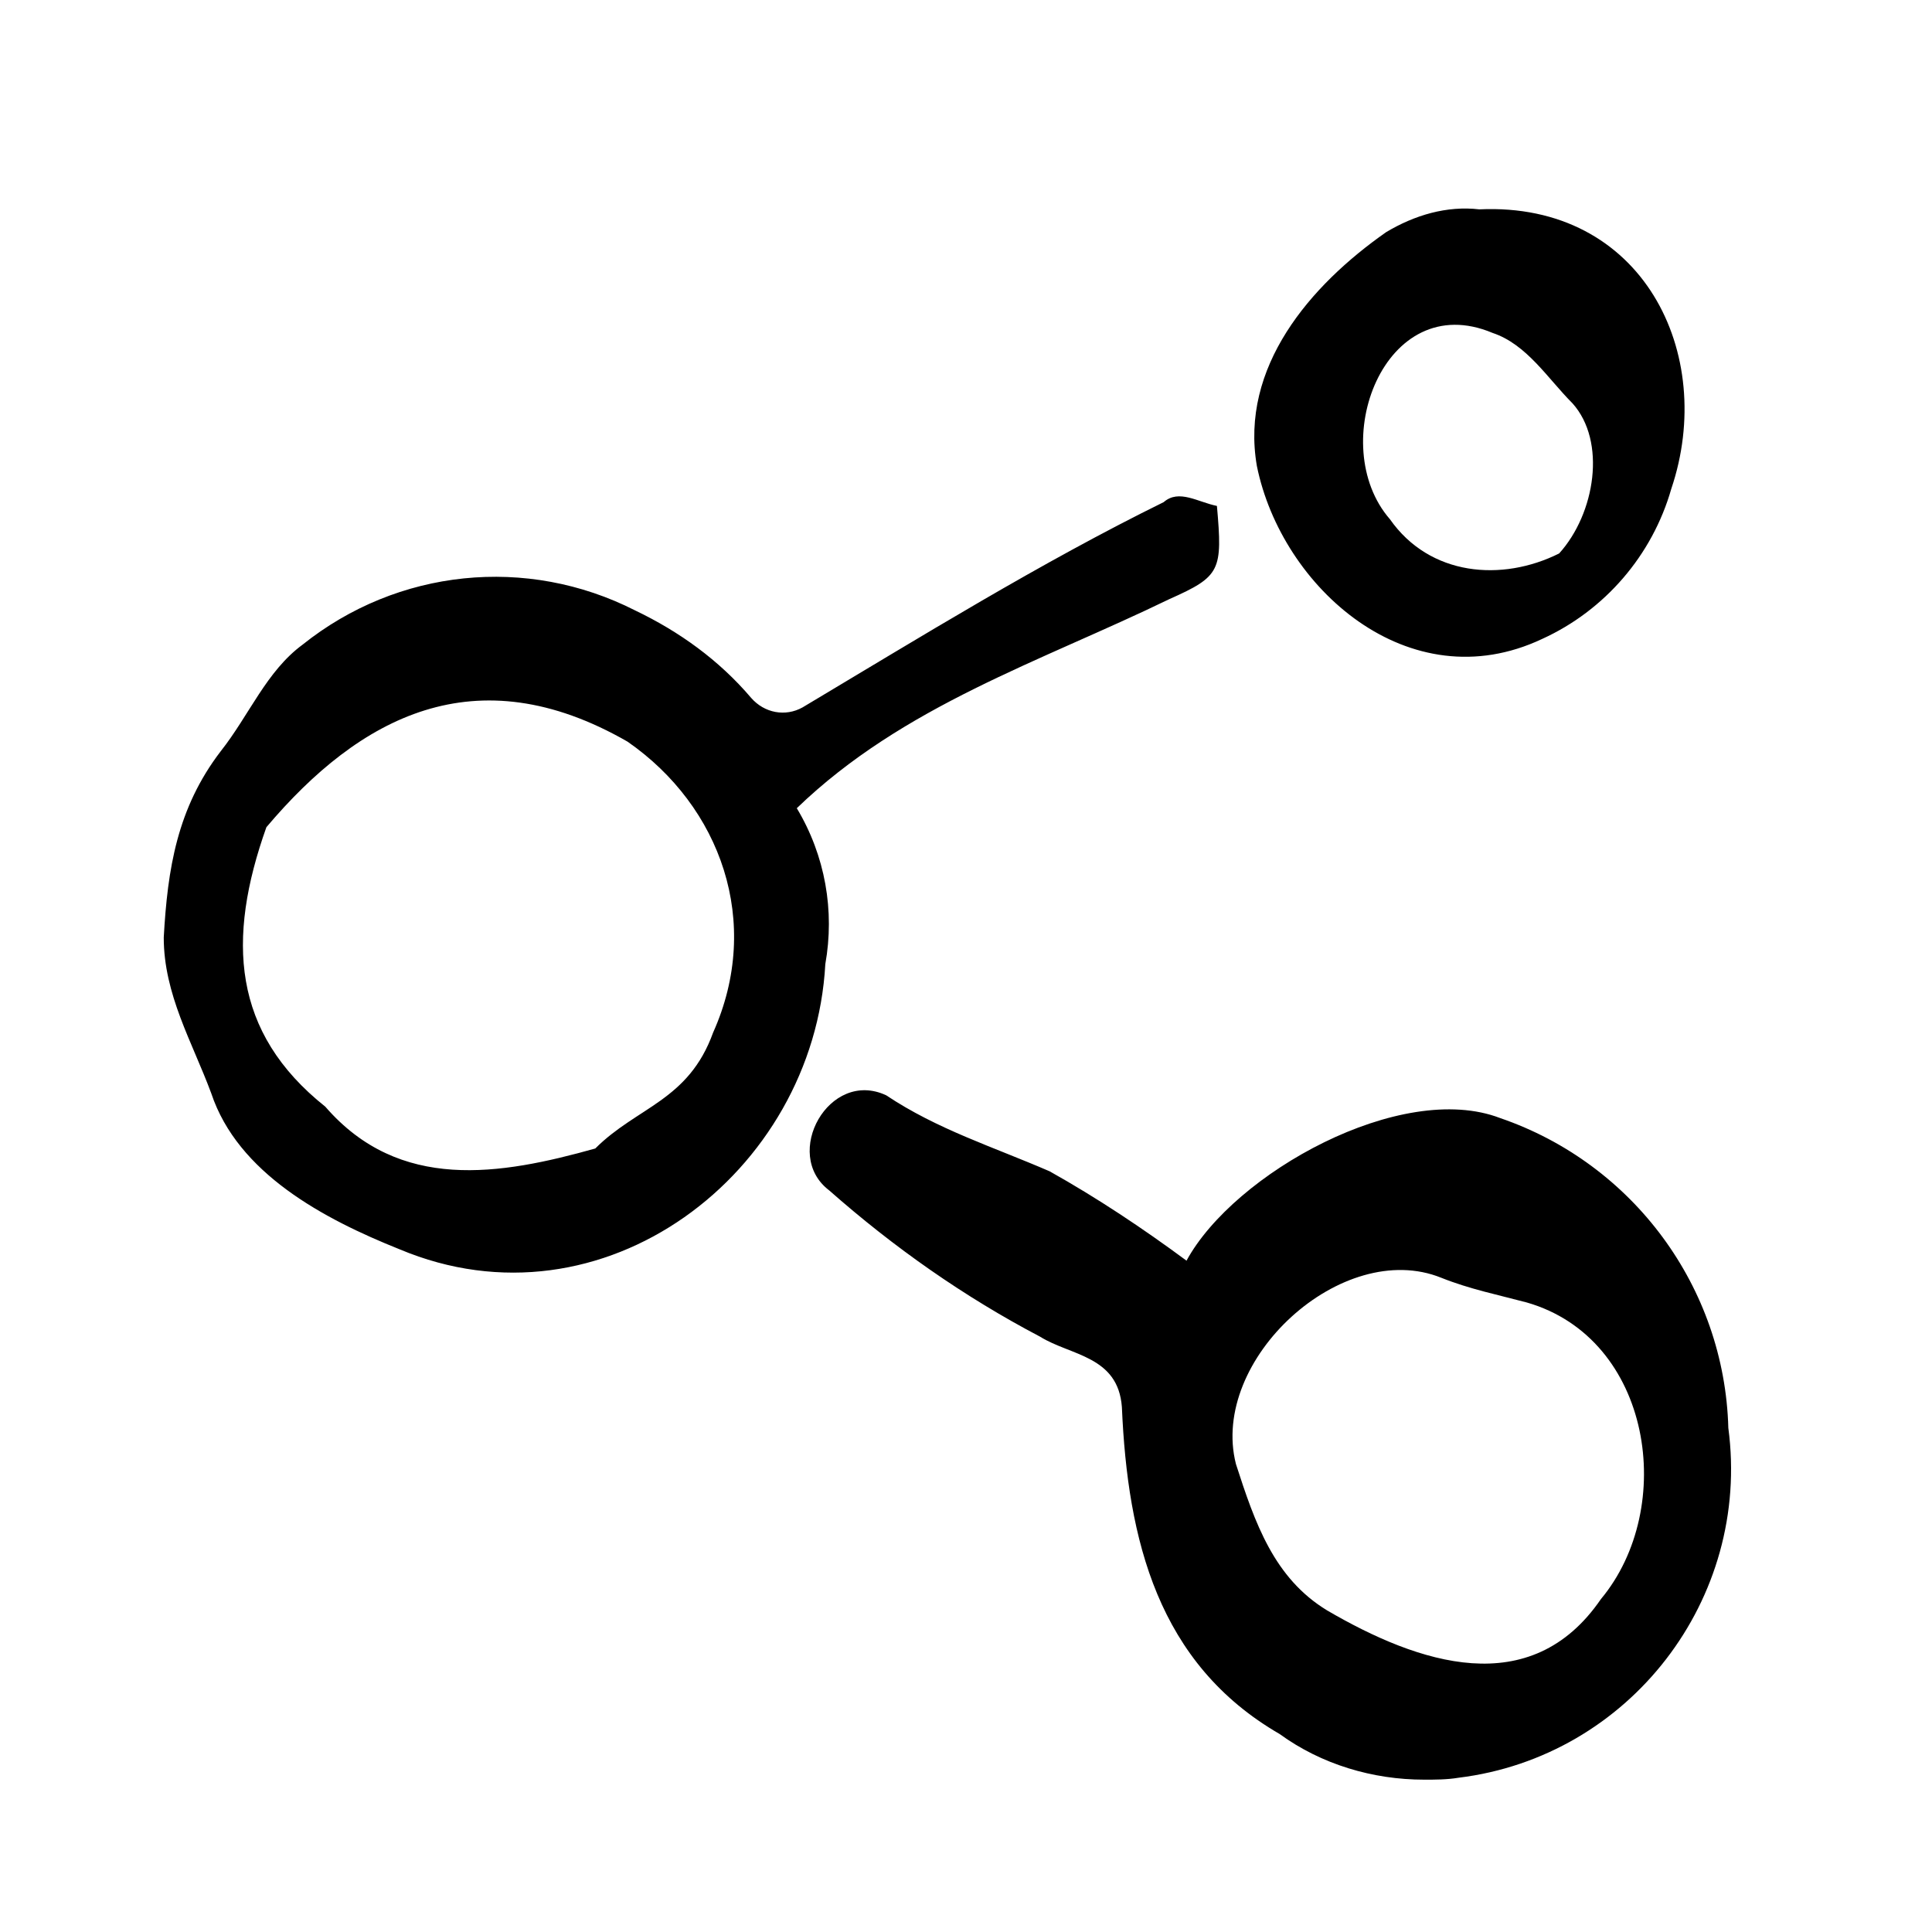 <?xml version="1.0" encoding="UTF-8"?>
<!-- Uploaded to: ICON Repo, www.iconrepo.com, Generator: ICON Repo Mixer Tools -->
<svg fill="#000000" width="800px" height="800px" version="1.1" viewBox="144 144 512 512" xmlns="http://www.w3.org/2000/svg">
 <path d="m458.44 478.09c12.594-23.176 56.93-47.863 83.129-37.785 35.266 12.09 59.449 44.84 60.457 82.121 6.047 45.344-26.199 87.16-71.539 92.699-3.023 0.504-6.047 0.504-9.07 0.504-13.602 0-27.207-4.031-38.289-12.09-32.242-18.641-40.305-51.387-41.816-86.656-1.008-13.602-13.602-13.602-21.664-18.641-20.152-10.578-38.793-23.68-55.922-38.793-12.594-9.574 0-32.242 15.113-25.191 13.602 9.07 28.215 13.602 43.328 20.152 12.594 7.055 24.684 15.113 36.273 23.68zm37.281 92.699c24.184 14.105 53.906 24.184 72.547-3.023 20.152-24.184 13.602-69.023-19.648-78.594-7.559-2.016-15.113-3.527-22.672-6.551-26.199-10.578-61.465 21.664-54.41 49.375 5.039 15.617 10.078 30.23 24.184 38.793zm-29.223-292.71c1.512 17.129 1.008 18.641-12.594 24.688-34.258 16.625-70.535 28.215-98.746 55.418 7.559 12.594 10.078 27.207 7.559 41.312-3.023 55.418-58.945 98.242-112.85 75.57-20.152-8.062-42.824-20.152-49.879-41.312-5.039-13.602-12.594-26.199-12.594-41.312 1.008-18.137 3.527-34.258 15.113-49.375 7.559-9.574 12.09-21.16 21.664-28.215 25.191-20.152 59.449-23.68 88.168-9.07 11.586 5.543 22.168 13.098 30.73 23.176 3.527 4.031 9.07 5.039 13.602 2.519 31.234-18.641 62.977-38.289 95.723-54.41 4.031-3.523 9.07 0.004 14.105 1.012zm-156.18 62.473c-40.305-23.176-71.039-6.551-95.723 22.672-10.578 29.727-9.07 54.41 15.617 74.059 19.648 22.672 46.352 18.137 71.539 11.082 11.082-11.082 24.688-12.594 31.234-30.73 13.102-29.223 2.019-59.953-22.668-77.082zm225.71-141.07c43.328-2.016 62.977 38.289 50.883 74.059-5.039 17.633-17.633 32.242-34.258 39.801-35.266 16.625-69.023-13.602-75.57-45.848-4.535-26.199 14.105-47.863 34.258-61.969 7.559-4.531 16.121-7.047 24.688-6.043zm-23.68 82.121c10.578 15.113 29.727 16.625 44.84 9.07 9.574-10.578 12.594-29.727 3.527-39.801-6.551-6.551-12.09-15.617-21.16-18.641-28.719-12.094-44.336 29.723-27.207 49.371z"/>
</svg>